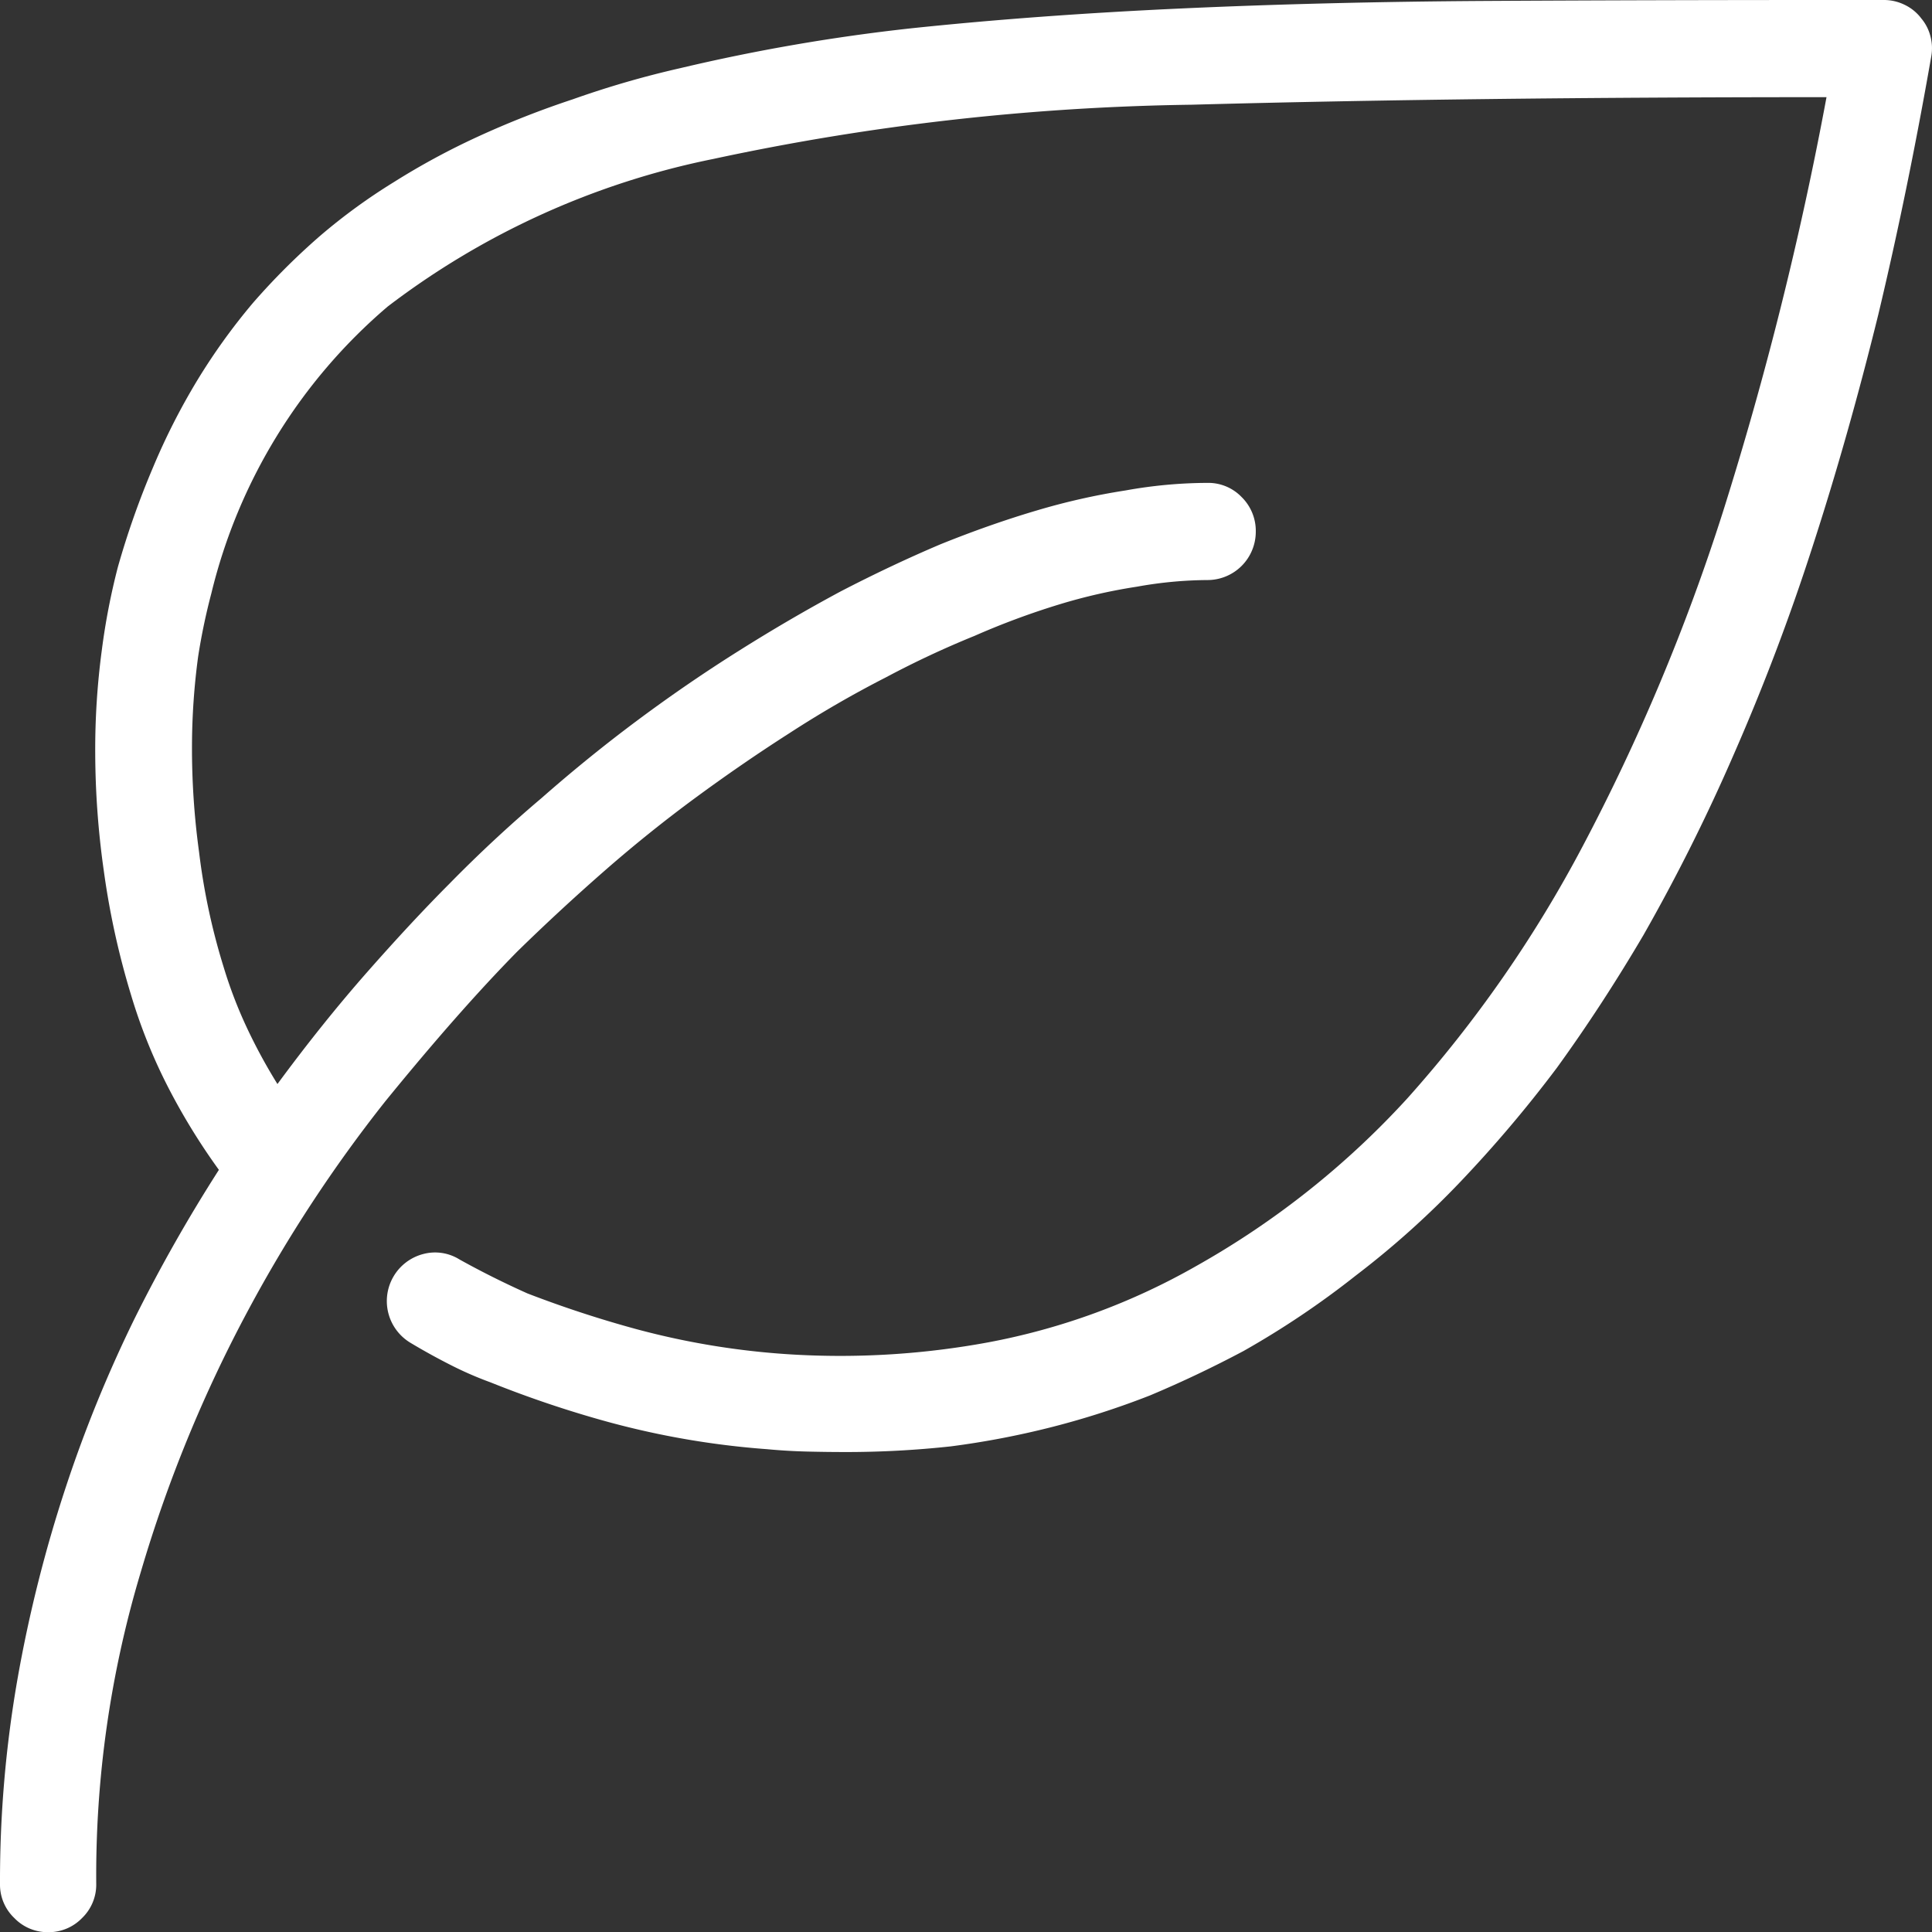 <svg xmlns="http://www.w3.org/2000/svg" xmlns:xlink="http://www.w3.org/1999/xlink" width="62.895" height="62.901" viewBox="0 0 62.895 62.901">
  <rect x="0" y="0" width="62.895" height="62.901" fill="#333333" stroke="none"/>
  <defs>
    <clipPath id="clip-path">
      <rect id="Rectángulo_85" data-name="Rectángulo 85" width="62.895" height="62.901" transform="translate(0 0)" fill="#fff"/>
    </clipPath>
  </defs>
  <g id="Grupo_701" data-name="Grupo 701" transform="translate(0 0)">
    <g id="Grupo_700" data-name="Grupo 700" clip-path="url(#clip-path)">
      <path id="Trazado_665" data-name="Trazado 665" d="M62.532.583a1.453,1.453,0,0,1,.308.583,1.517,1.517,0,0,1,.03.676q-.768,4.393-1.72,8.385Q60.167,14.22,59,17.813a71.133,71.133,0,0,1-2.55,6.727,60.8,60.8,0,0,1-2.948,5.9q-1.353,2.3-2.825,4.33a41.613,41.613,0,0,1-3.133,3.7,28.854,28.854,0,0,1-3.409,3.056,28.425,28.425,0,0,1-3.656,2.457q-1.506.8-3.041,1.444a27.123,27.123,0,0,1-3.194,1.029,27.789,27.789,0,0,1-3.286.629,31.379,31.379,0,0,1-3.409.185q-.645,0-1.29-.016t-1.291-.077a27.274,27.274,0,0,1-5.22-.9,35.484,35.484,0,0,1-3.779-1.275,11.649,11.649,0,0,1-1.335-.584q-.661-.337-1.275-.706a1.583,1.583,0,0,1,.415-2.887A1.5,1.5,0,0,1,14.957,41q.554.308,1.106.583t1.106.523a36.567,36.567,0,0,0,3.562,1.167,25.281,25.281,0,0,0,5.191.829,26.533,26.533,0,0,0,6.235-.4,21.736,21.736,0,0,0,6.787-2.488,27.651,27.651,0,0,0,6.88-5.467,40.923,40.923,0,0,0,5.7-8.2,66.4,66.4,0,0,0,4.562-10.873A114.431,114.431,0,0,0,59.461,3.163q-11.64,0-20.67.246A79.133,79.133,0,0,0,23.219,5.175a25.906,25.906,0,0,0-10.6,4.806A17.752,17.752,0,0,0,6.88,19.318a20.192,20.192,0,0,0-.43,2.058,22.152,22.152,0,0,0-.2,2.887,24.816,24.816,0,0,0,.23,3.471,21.142,21.142,0,0,0,.8,3.747,14.568,14.568,0,0,0,.752,1.966,17.881,17.881,0,0,0,1,1.843q1.474-2,2.918-3.64t2.672-2.872q1.444-1.474,3.011-2.8,1.535-1.35,3.147-2.549t3.272-2.242q1.657-1.044,3.317-1.935,1.658-.859,3.255-1.536,1.6-.645,3.1-1.09a21.831,21.831,0,0,1,2.918-.66,15.24,15.24,0,0,1,2.672-.246,1.505,1.505,0,0,1,1.106.461,1.544,1.544,0,0,1,.461,1.136,1.572,1.572,0,0,1-1.567,1.566,13.323,13.323,0,0,0-2.3.216,17.958,17.958,0,0,0-2.549.583A25,25,0,0,0,31.726,20.7a30.649,30.649,0,0,0-2.886,1.351,35.043,35.043,0,0,0-3.133,1.812q-1.538.984-3.056,2.1t-2.964,2.38q-1.474,1.29-2.856,2.642-1.9,1.933-4.3,4.883a45.723,45.723,0,0,0-4.453,6.788,44.65,44.65,0,0,0-3.5,8.538A34.331,34.331,0,0,0,3.133,61.334a1.508,1.508,0,0,1-.461,1.106,1.509,1.509,0,0,1-1.106.461,1.505,1.505,0,0,1-1.1-.461A1.5,1.5,0,0,1,0,61.334a38.134,38.134,0,0,1,.584-6.756,44.6,44.6,0,0,1,1.551-6.143,43.09,43.09,0,0,1,2.256-5.529,51.435,51.435,0,0,1,2.735-4.822,20.844,20.844,0,0,1-1.675-2.733A17.558,17.558,0,0,1,4.269,32.4a25.914,25.914,0,0,1-.89-4.054A27.779,27.779,0,0,1,3.1,24.524a24.406,24.406,0,0,1,.215-3.363,21.851,21.851,0,0,1,.522-2.7,27.193,27.193,0,0,1,1.136-3.225,21.5,21.5,0,0,1,1.459-2.871,20.08,20.08,0,0,1,1.8-2.5,22.109,22.109,0,0,1,2.181-2.18,18.964,18.964,0,0,1,2.4-1.751,23.691,23.691,0,0,1,2.718-1.474,29.949,29.949,0,0,1,3.118-1.228,30.844,30.844,0,0,1,3.5-1.014A61.632,61.632,0,0,1,29.669.921Q33.753.491,38.453.276T48.466.03Q53.779,0,59.737,0h1.6a1.528,1.528,0,0,1,.66.153,1.478,1.478,0,0,1,.537.43" fill="#fff"/>
    </g>
  </g>
</svg>
